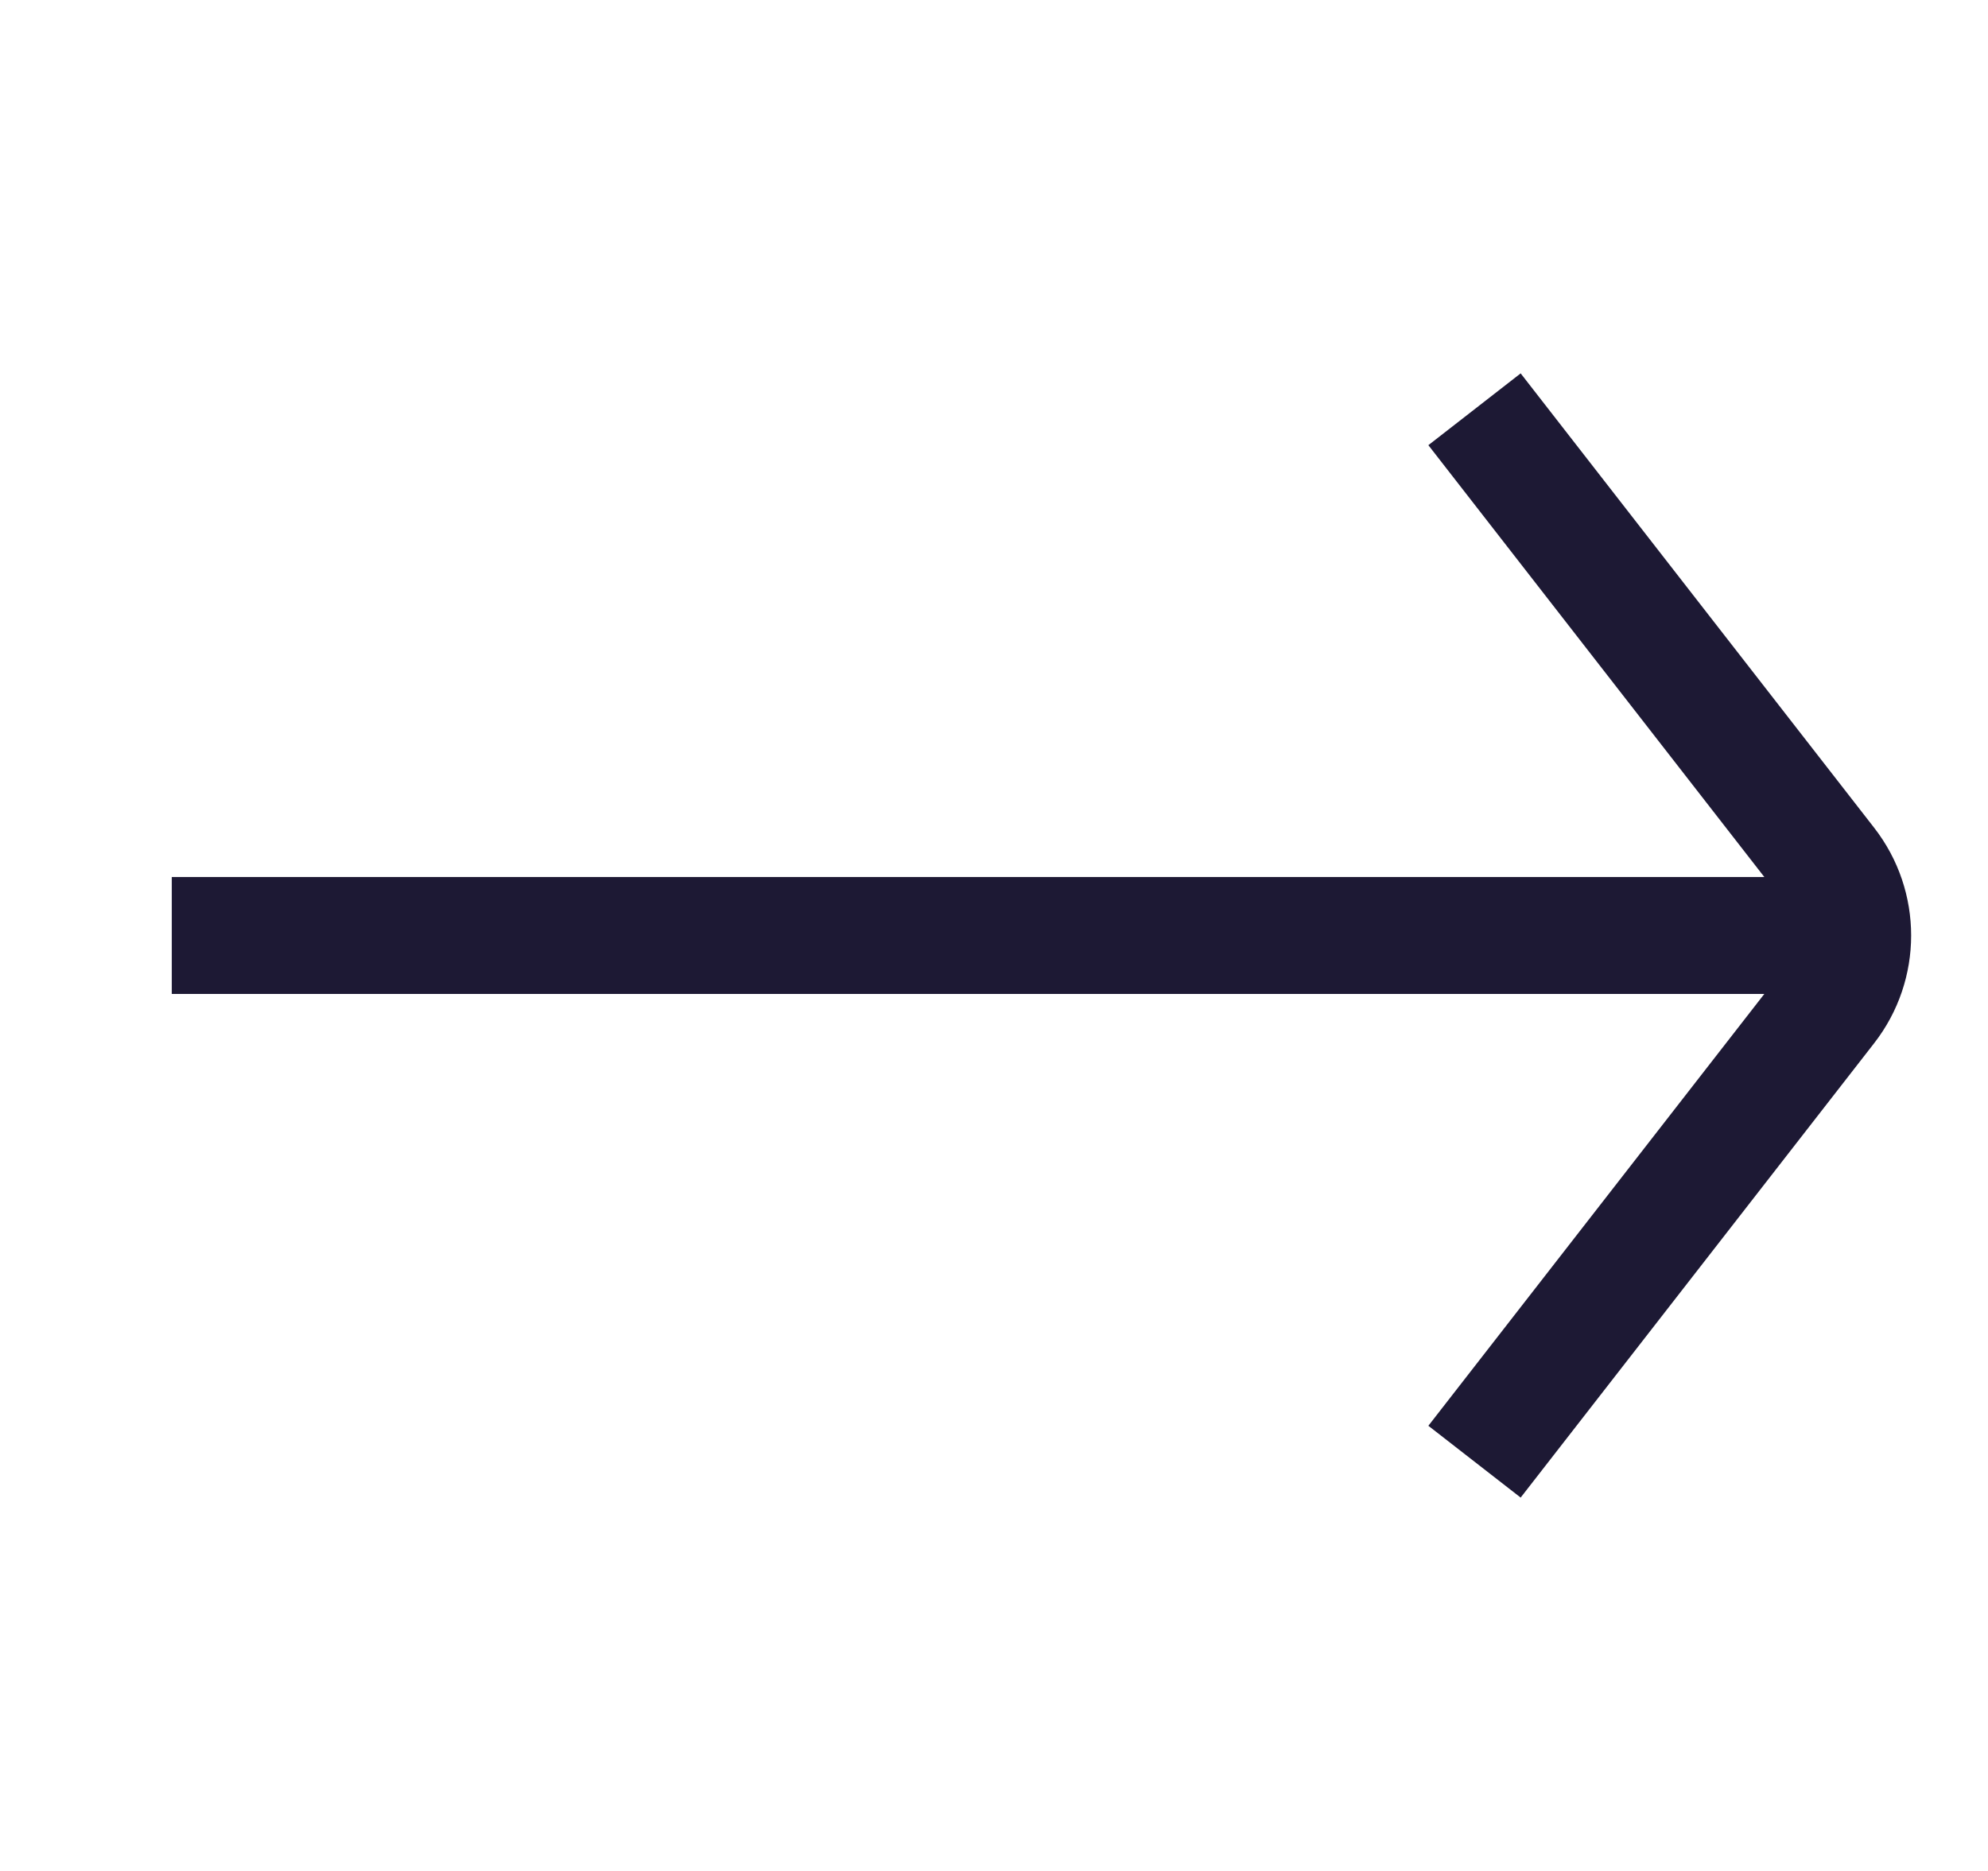 <svg xmlns="http://www.w3.org/2000/svg" width="17" height="16" viewBox="0 0 17 16" fill="none"><g clip-path="url(#clip0_44_349)"><path d="M12.609 3.5L15.632 7.386C15.913 7.747 15.913 8.253 15.632 8.614L12.609 12.5" stroke="#1D1934"></path><path d="M15.969 8H1.469" stroke="#1D1934"></path></g><defs><clipPath id="clip0_44_349"><rect width="16" height="16" fill="white" transform="translate(0.789)"></rect></clipPath></defs></svg>